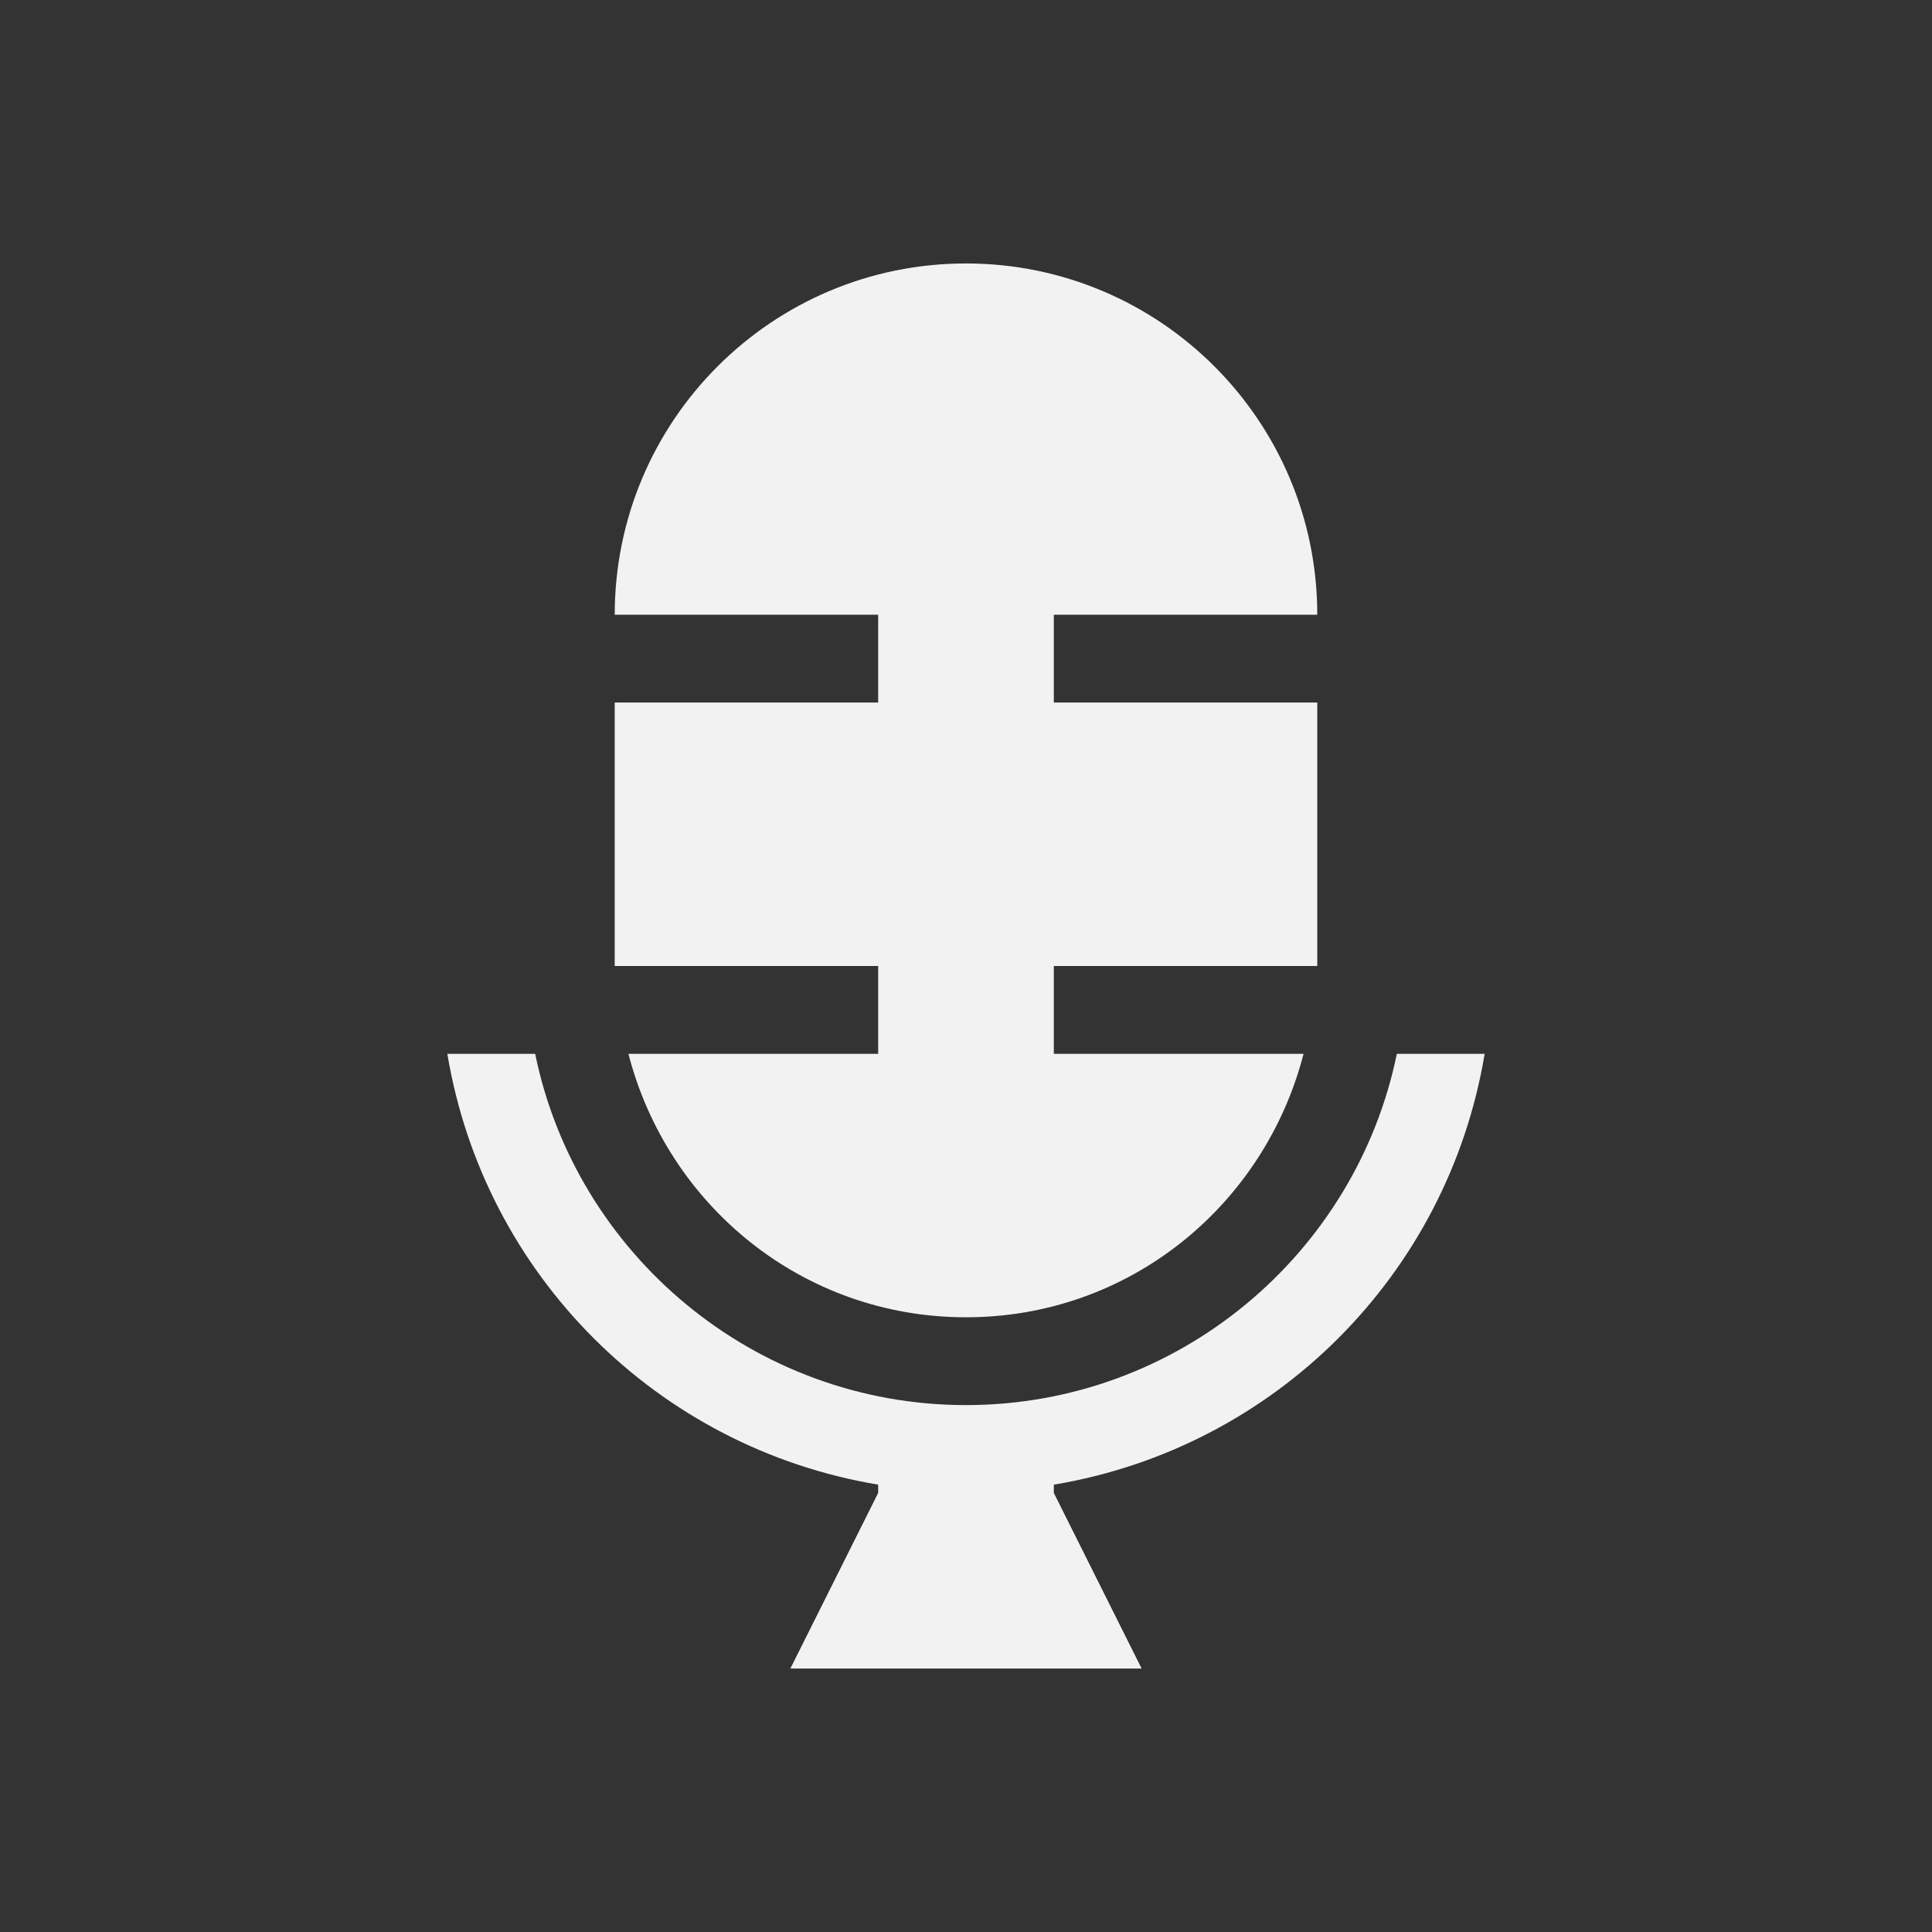 <?xml version="1.0" encoding="UTF-8" standalone="no"?>
<!-- Created with Inkscape (http://www.inkscape.org/) -->

<svg
   xmlns:dc="http://purl.org/dc/elements/1.1/"
   xmlns:cc="http://creativecommons.org/ns#"
   xmlns:rdf="http://www.w3.org/1999/02/22-rdf-syntax-ns#"
   xmlns:svg="http://www.w3.org/2000/svg"
   xmlns="http://www.w3.org/2000/svg"
   xmlns:sodipodi="http://sodipodi.sourceforge.net/DTD/sodipodi-0.dtd"
   xmlns:inkscape="http://www.inkscape.org/namespaces/inkscape"
   width="22"
   height="22"
   id="svg2"
   version="1.1"
   inkscape:version="0.48.4 r9939"
   viewBox="0 0 22 22"
   sodipodi:docname="media-playback-start.svg">
  <rect x="0" y="0" width="22" height="22" fill="#333333" stroke="none"/>
  <defs
     id="defs4" />
  <sodipodi:namedview
     id="base"
     pagecolor="#ffffff"
     bordercolor="#666666"
     borderopacity="1.0"
     inkscape:pageopacity="0.0"
     inkscape:pageshadow="2"
     inkscape:zoom="16"
     inkscape:cx="4.1164631"
     inkscape:cy="8.2426756"
     inkscape:document-units="px"
     inkscape:current-layer="layer1"
     showgrid="true"
     units="px"
     borderlayer="true"
     inkscape:showpageshadow="false"
     inkscape:window-width="1864"
     inkscape:window-height="1060"
     inkscape:window-x="54"
     inkscape:window-y="-3"
     inkscape:window-maximized="1"
     inkscape:snap-bbox="true">
    <sodipodi:guide
       position="2,20"
       orientation="18,0"
       id="guide4066" />
    <sodipodi:guide
       position="2,2"
       orientation="0,18"
       id="guide4068" />
    <sodipodi:guide
       position="20,2"
       orientation="-18,0"
       id="guide4070" />
    <sodipodi:guide
       position="20,20"
       orientation="0,-18"
       id="guide4072" />
    <sodipodi:guide
       position="3,19"
       orientation="16,0"
       id="guide4074" />
    <sodipodi:guide
       position="3,3"
       orientation="0,16"
       id="guide4076" />
    <sodipodi:guide
       position="19,3"
       orientation="-16,0"
       id="guide4078" />
    <sodipodi:guide
       position="19,19"
       orientation="0,-16"
       id="guide4080" />
    <inkscape:grid
       type="xygrid"
       id="grid4101" />
    <sodipodi:guide
       position="8,19"
       orientation="0,-5"
       id="guide4124" />
    <sodipodi:guide
       position="11,3"
       orientation="0,4"
       id="guide4241" />
  </sodipodi:namedview>
  <g
     inkscape:label="Capa 1"
     inkscape:groupmode="layer"
     id="layer1"
     transform="translate(0,-1030.362)">
    <path
       style="color:#000000;fill:#f2f2f2;fill-opacity:1;fill-rule:nonzero;stroke:none;stroke-width:2;marker:none;visibility:visible;display:inline;overflow:visible;enable-background:accumulate"
       d="M 11 3 C 8.791 3 7 4.791 7 7 L 10 7 L 10 8 L 7.156 8 L 7 8 L 7 11 L 10 11 L 10 12 L 7.156 12 C 7.601 13.724 9.137 15 11 15 C 12.863 15 14.399 13.724 14.844 12 L 12 12 L 12 11 L 15 11 L 15 8 L 14.844 8 L 12 8 L 12 7 L 15 7 C 15 4.791 13.209 3 11 3 z "
       transform="translate(0,1030.362)"
       id="path3785" />
    <path
       style="color:#000000;fill:#f2f2f2;fill-opacity:1;fill-rule:nonzero;stroke:none;stroke-width:2;marker:none;visibility:visible;display:inline;overflow:visible;enable-background:accumulate"
       d="M 5.094 12 C 5.513 14.517 7.486 16.487 10 16.906 L 10 17 L 9 19 L 13 19 L 12 17 L 12 16.906 C 14.514 16.487 16.487 14.517 16.906 12 L 15.906 12 C 15.44 14.278 13.416 16 11 16 C 8.584 16 6.56 14.278 6.094 12 L 5.094 12 z "
       transform="translate(0,1030.362)"
       id="path3785-1-9-2" />
  </g>
</svg>

